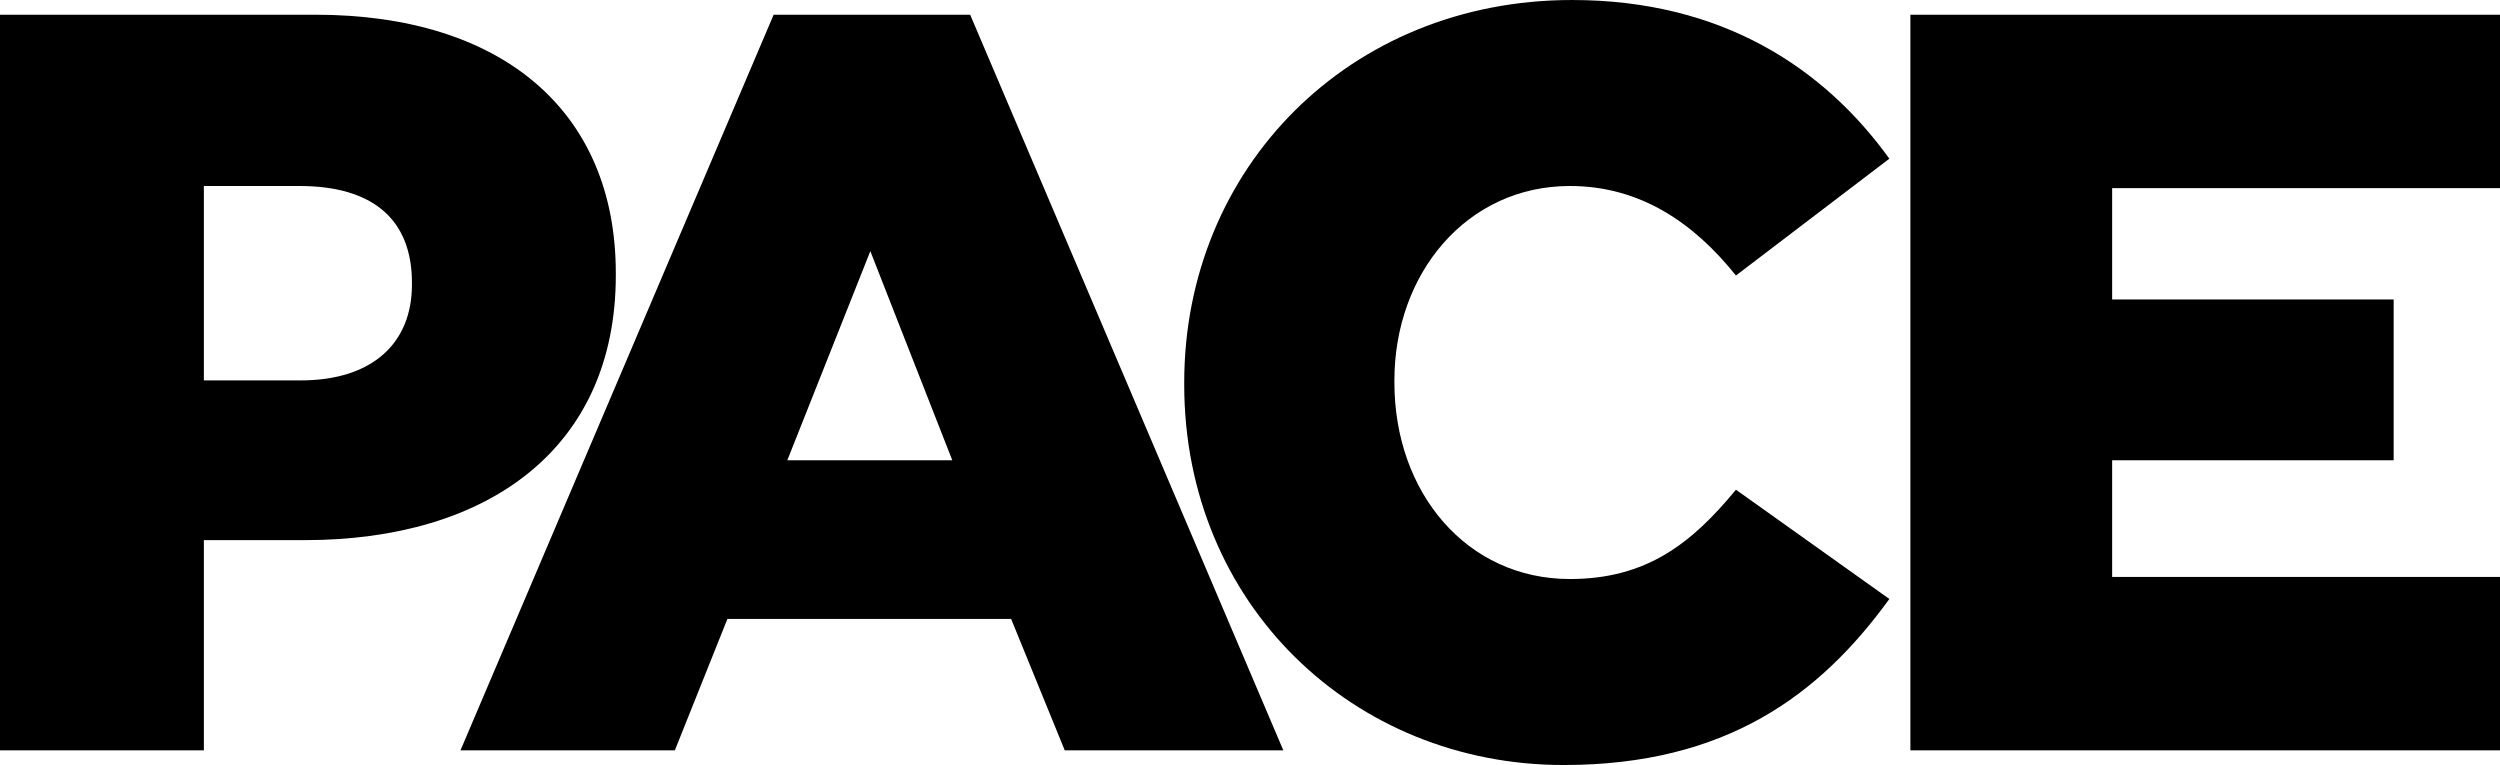 <?xml version="1.0" encoding="utf-8"?>
<!-- Generator: Adobe Illustrator 21.1.0, SVG Export Plug-In . SVG Version: 6.00 Build 0)  -->
<svg version="1.1" id="Layer_1" xmlns="http://www.w3.org/2000/svg" xmlns:xlink="http://www.w3.org/1999/xlink" x="0px" y="0px"
	 viewBox="0 0 475.789 145.596" enable-background="new 0 0 475.789 145.596" xml:space="preserve">
<g>
	<path d="M225.376,73.197v-0.398c0-40.8,31.399-72.799,73.799-72.799c28.6,0,48,13,60.399,30.199l-29.199,22.236
		c-8-10-18.2-17.037-31.6-17.037c-19.6,0-33.399,16.6-33.399,37v0.4c0,21,13.8,37.398,33.399,37.398c14.6,0,23.199-6.801,31.6-17
		l29.199,20.799c-13.2,18.201-31,31.6-61.999,31.6C257.577,145.596,225.376,114.996,225.376,73.197z"/>
	<path d="M363.575,2.799h112.215v33h-73.815v21.199h53.577v30.6h-53.577v22.199h73.815v33H363.575V2.799z"/>
	<path d="M0,2.799h59.999c35.399,0,57.199,18.2,57.199,49.199v0.4c0,33-24.399,50.398-59.199,50.398h-19.2v40H0V2.799z
		 M57.199,72.398c13.8,0,21.199-7.199,21.199-18.199v-0.4c0-12-7.399-18.4-21.399-18.4h-18.2v37H57.199z"/>
	<path d="M147.237,2.799h37.398l59.601,139.998h-41.601l-10.199-25h-54l-10,25H87.637L147.237,2.799z M181.237,87.598l-15.6-39.799
		l-15.801,39.799H181.237z"/>
</g>
<g>
</g>
<g>
</g>
<g>
</g>
<g>
</g>
<g>
</g>
<g>
</g>
</svg>
